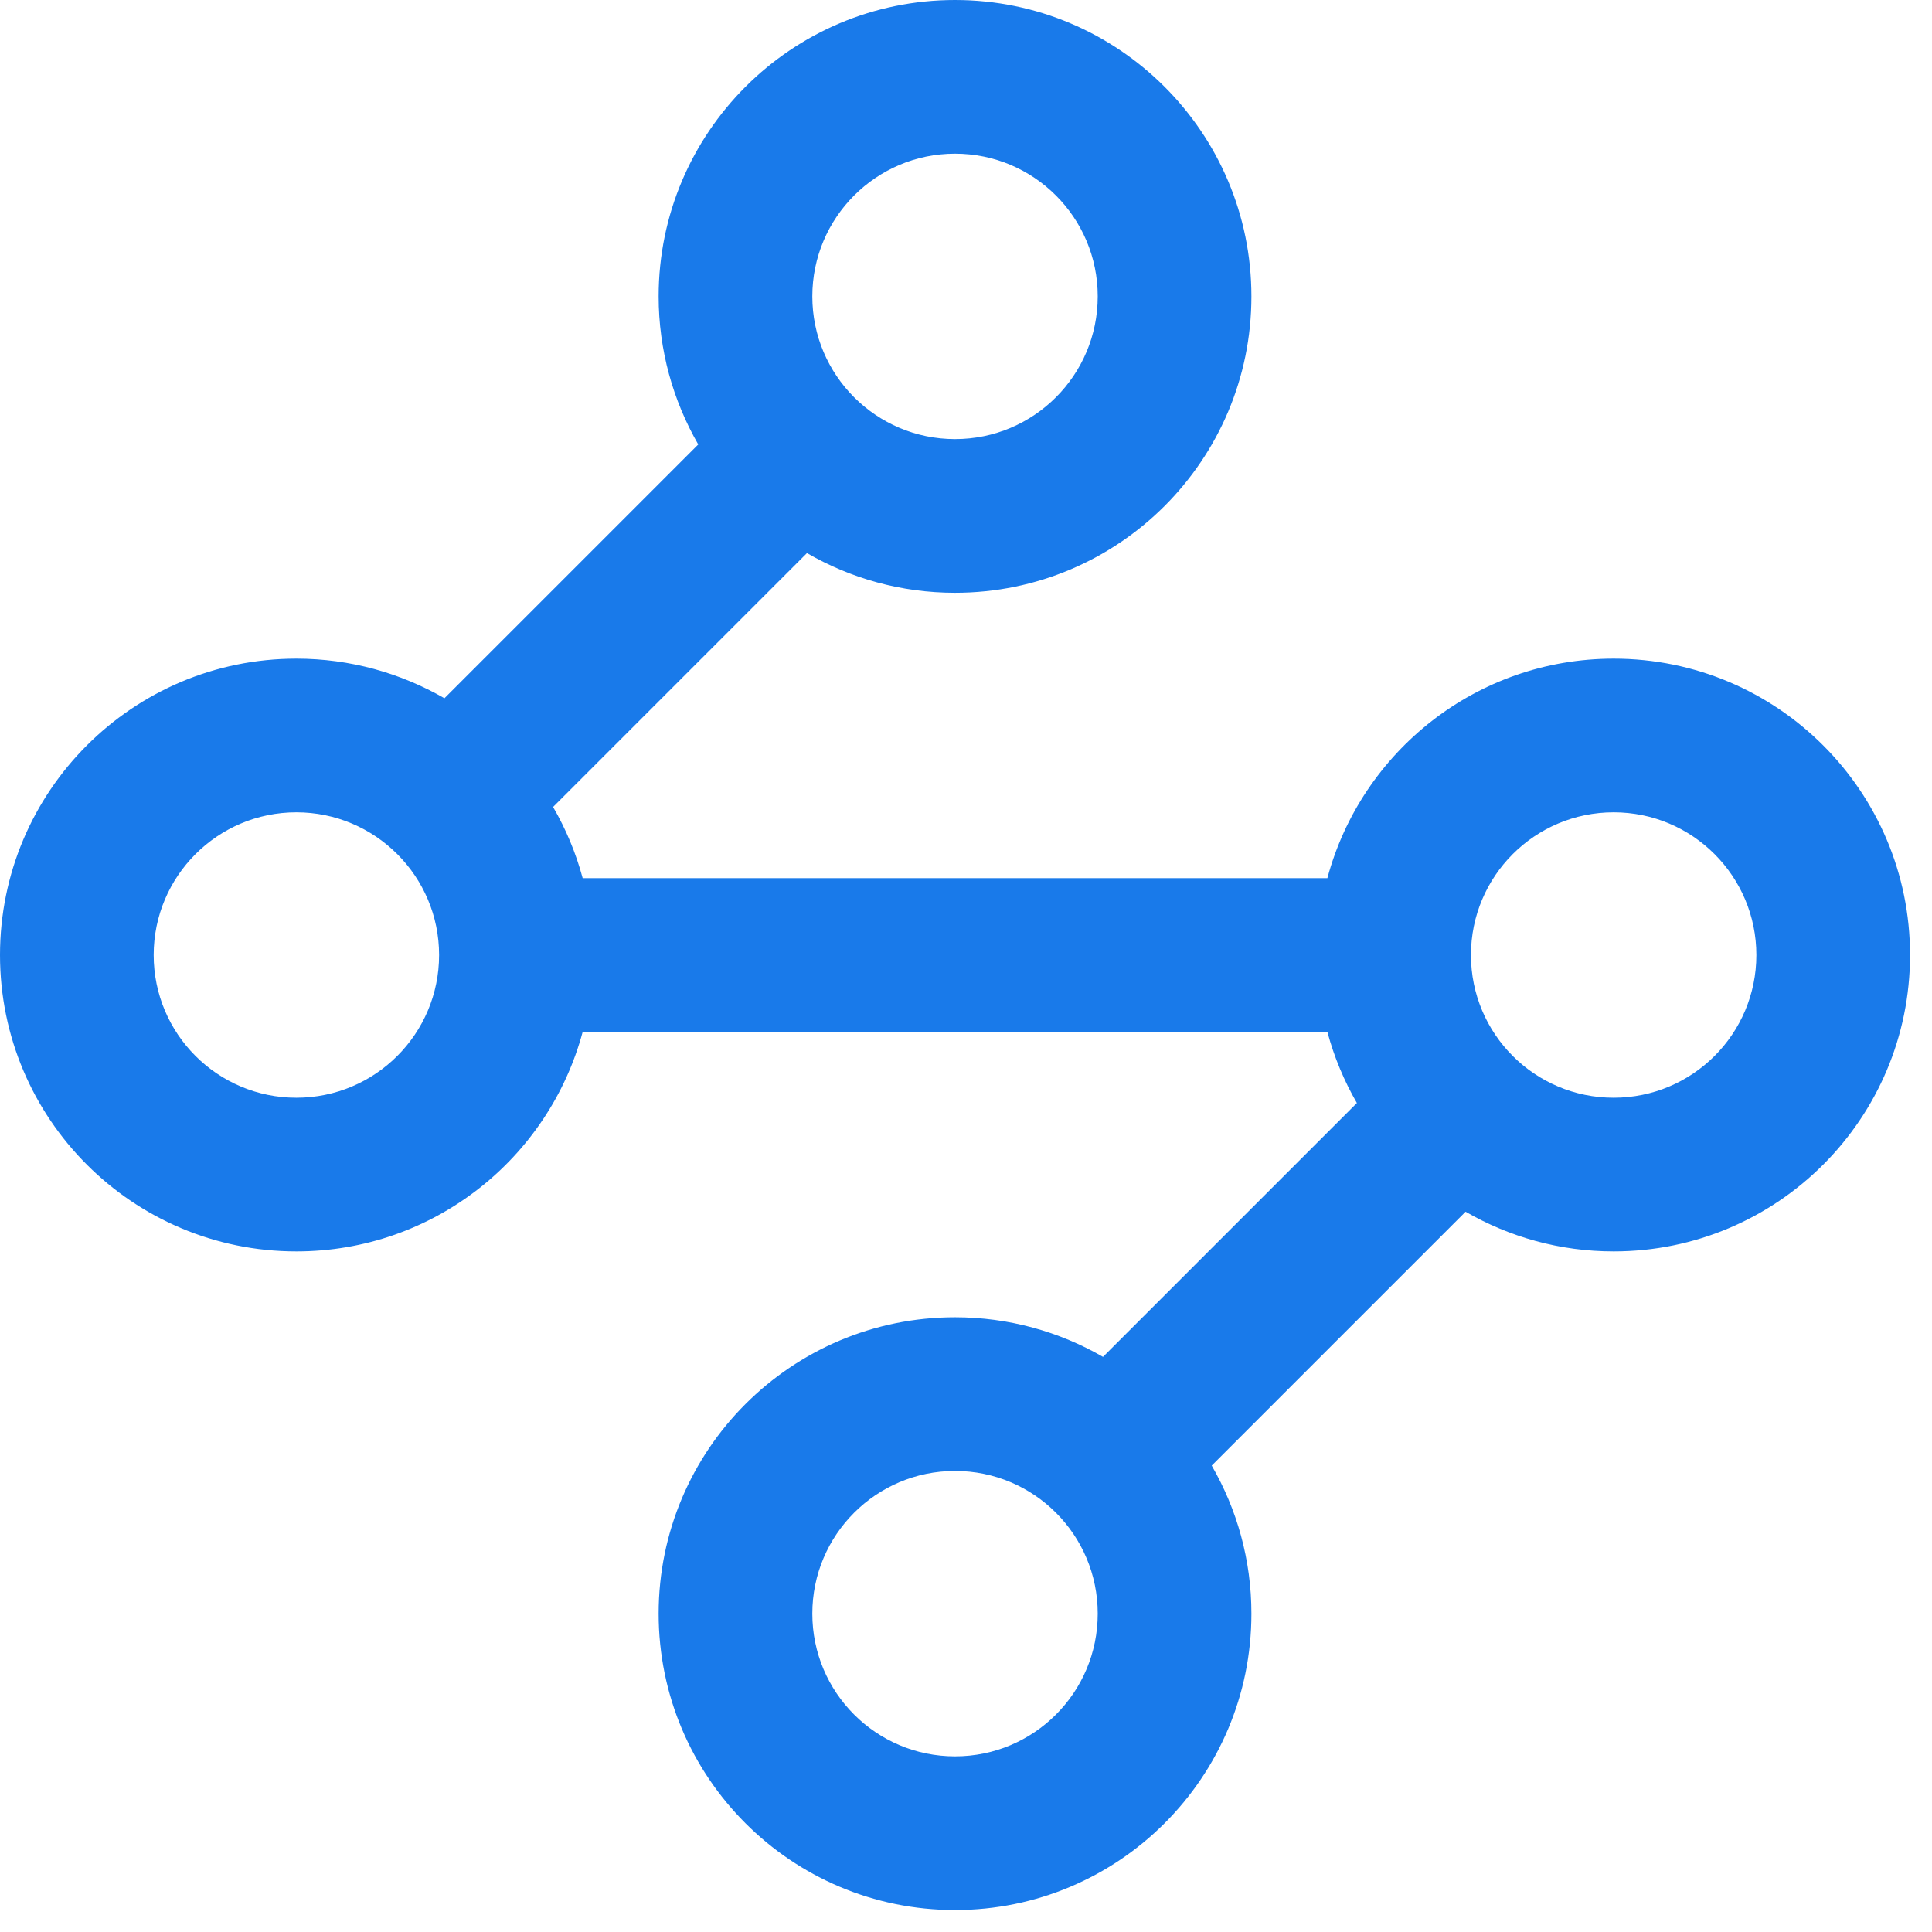 <?xml version="1.0" encoding="utf-8"?>
<svg xmlns="http://www.w3.org/2000/svg" fill="none" height="100%" overflow="visible" preserveAspectRatio="none" style="display: block;" viewBox="0 0 22 22" width="100%">
<path d="M12.5 18.375C12.5 17.477 11.773 16.75 10.875 16.75C9.978 16.75 9.25 17.477 9.25 18.375C9.25 19.273 9.978 20 10.875 20C11.773 20 12.5 19.273 12.5 18.375ZM20 10.875C20 9.978 19.273 9.25 18.375 9.25C17.477 9.25 16.75 9.978 16.75 10.875C16.75 11.773 17.477 12.5 18.375 12.5C19.273 12.5 20 11.773 20 10.875ZM1.75 10.875C1.75 11.773 2.478 12.5 3.375 12.5C4.272 12.5 5 11.773 5 10.875C5 9.978 4.272 9.25 3.375 9.25C2.478 9.25 1.75 9.978 1.75 10.875ZM12.5 3.375C12.5 2.478 11.773 1.75 10.875 1.75C9.978 1.75 9.25 2.478 9.25 3.375C9.25 4.272 9.978 5 10.875 5C11.773 5 12.5 4.272 12.5 3.375ZM14.25 3.375C14.25 5.239 12.739 6.75 10.875 6.75C10.261 6.75 9.685 6.585 9.189 6.298L6.298 9.189C6.444 9.441 6.558 9.713 6.635 10H15.115C15.501 8.56 16.814 7.5 18.375 7.5C20.239 7.5 21.75 9.011 21.75 10.875C21.75 12.739 20.239 14.25 18.375 14.25C17.761 14.25 17.185 14.085 16.689 13.798L13.798 16.689C14.085 17.185 14.25 17.761 14.25 18.375C14.25 20.239 12.739 21.75 10.875 21.75C9.011 21.75 7.5 20.239 7.5 18.375C7.5 16.511 9.011 15 10.875 15C11.489 15 12.065 15.165 12.56 15.451L15.451 12.56C15.306 12.309 15.192 12.037 15.115 11.75H6.635C6.249 13.19 4.936 14.25 3.375 14.25C1.511 14.25 0 12.739 0 10.875C0 9.011 1.511 7.5 3.375 7.5C3.989 7.5 4.564 7.665 5.061 7.951L7.951 5.061C7.665 4.564 7.5 3.989 7.5 3.375C7.5 1.511 9.011 0 10.875 0C12.739 0 14.25 1.511 14.25 3.375Z" fill="#197AEA" id="Vector (Stroke)"/>
</svg>